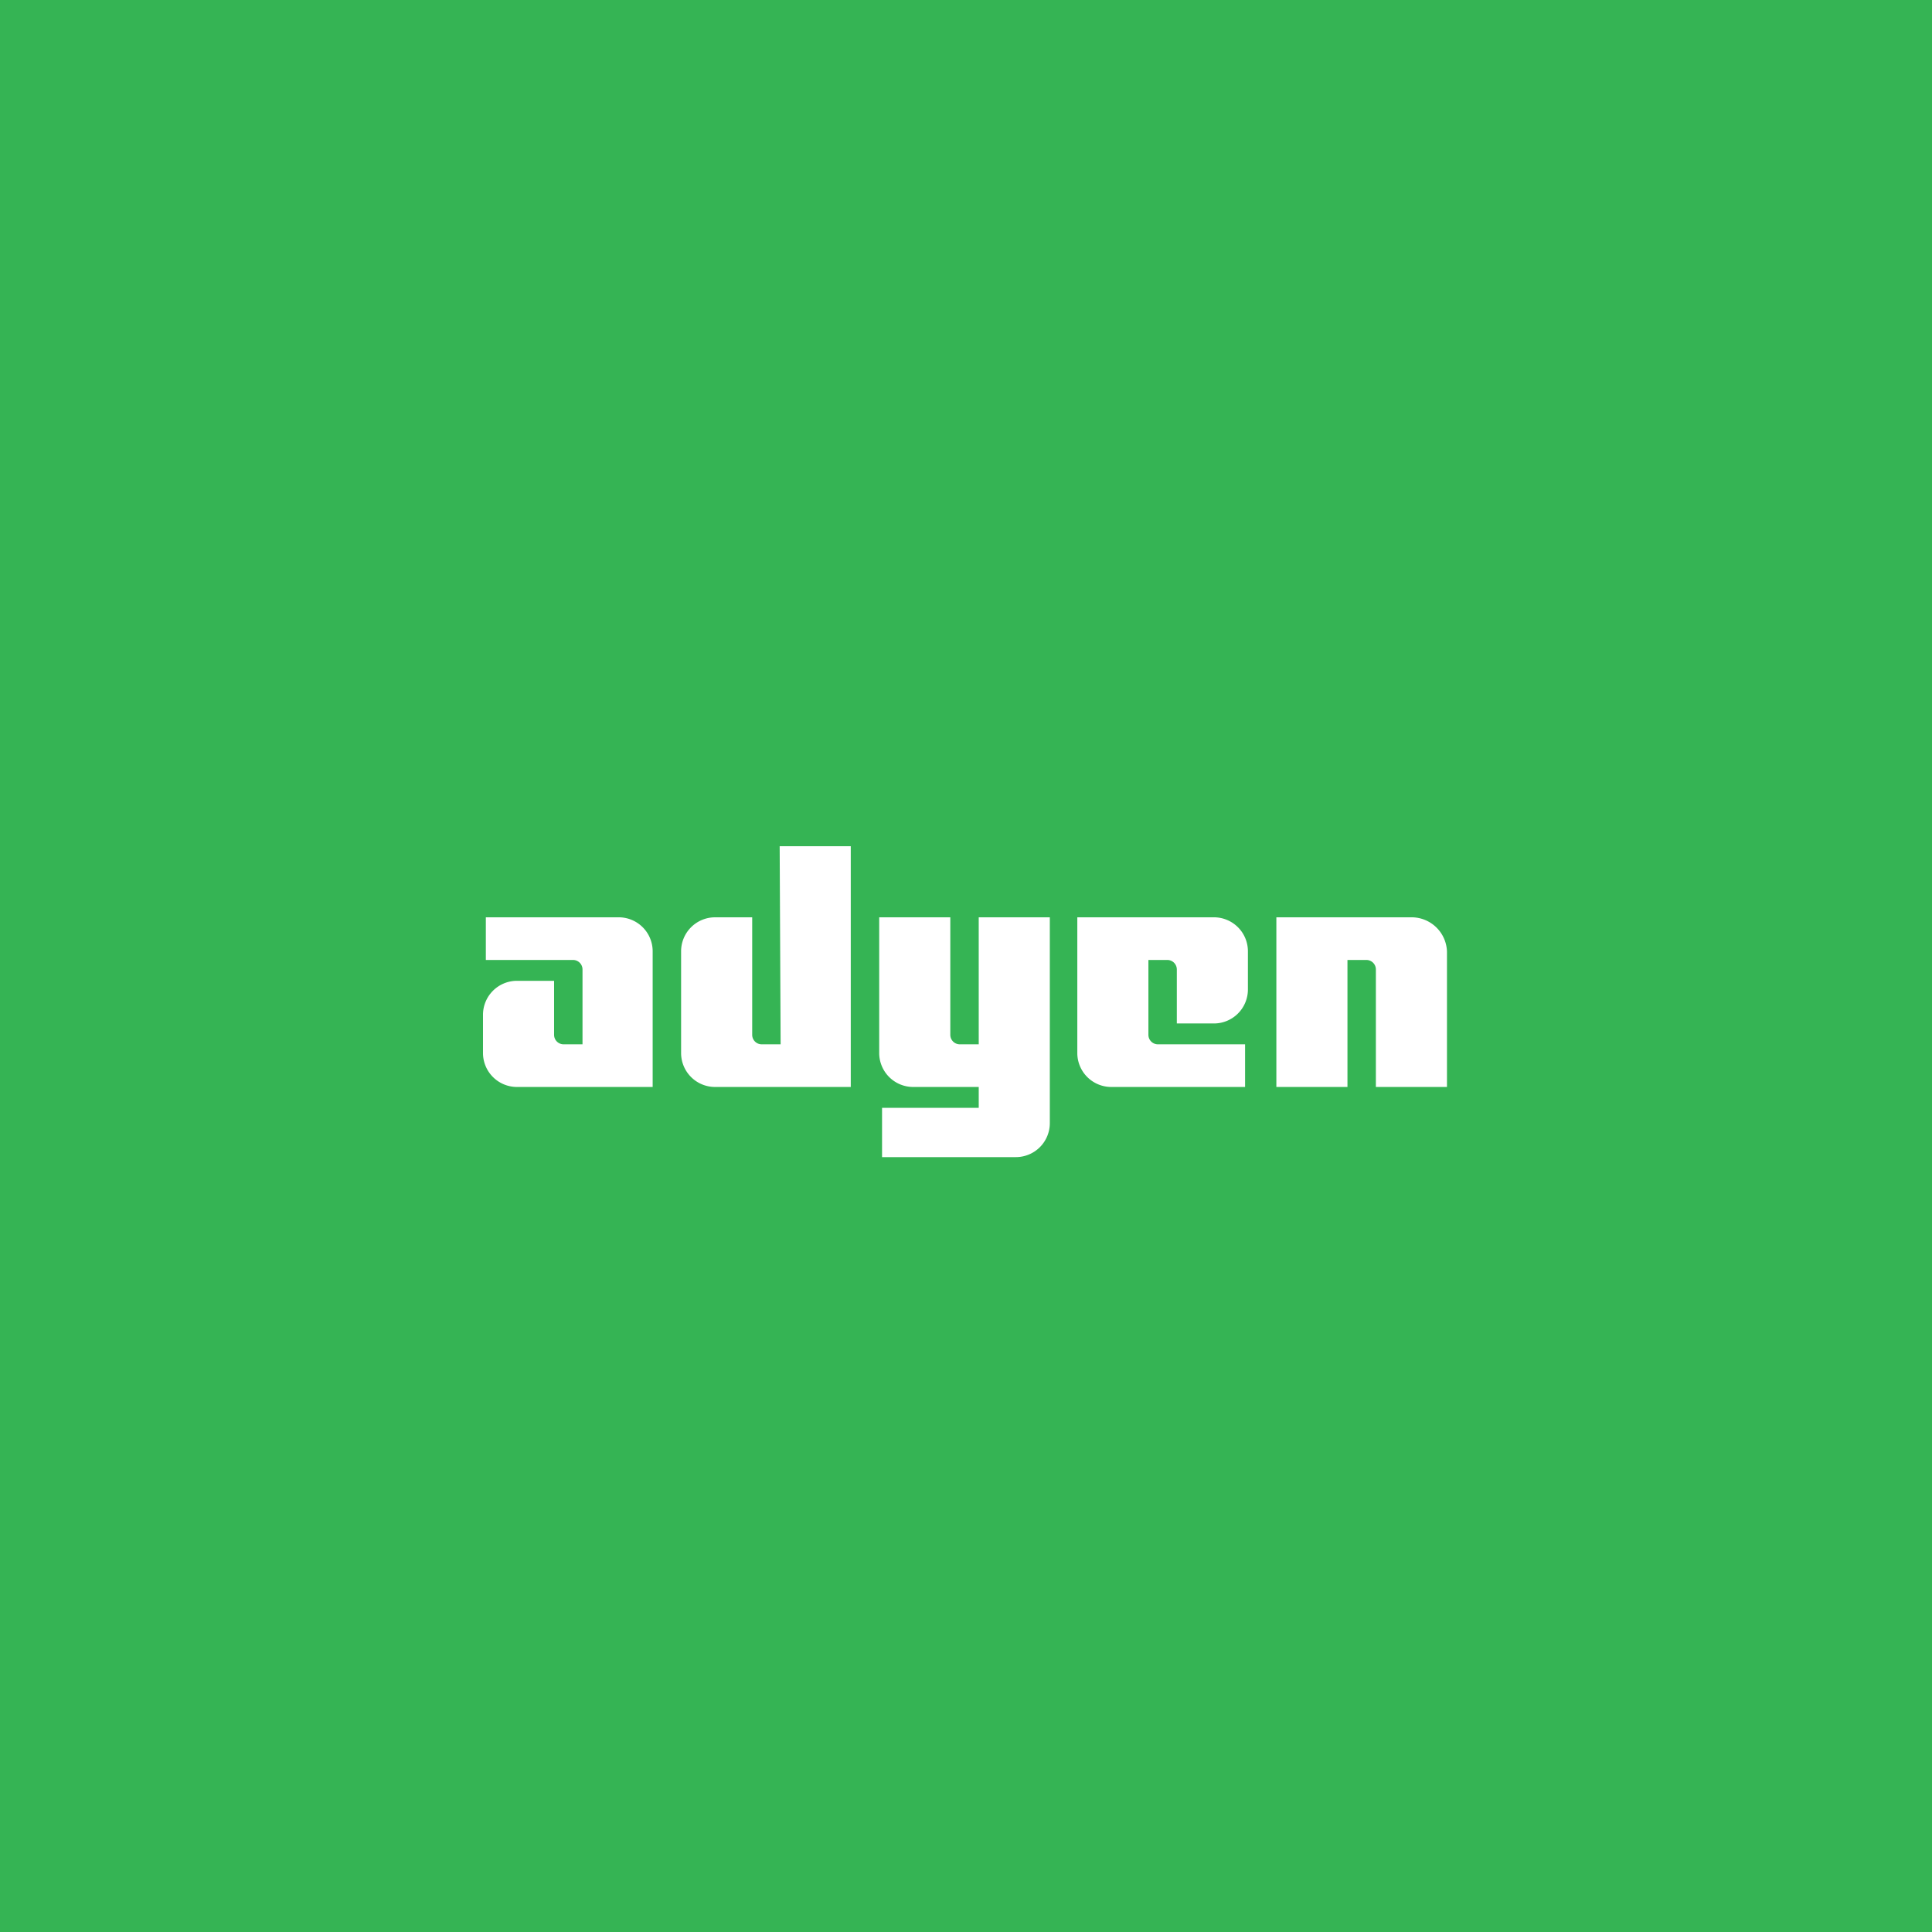 <svg xmlns="http://www.w3.org/2000/svg" xmlns:xlink="http://www.w3.org/1999/xlink" width="500" height="500" viewBox="0 0 500 500">
  <rect x="0" y="0" width="500" height="500" fill="#333333" stroke="none"/>
  <defs>
    <clipPath id="clip-AD">
      <rect width="500" height="500"/>
    </clipPath>
  </defs>
  <g id="AD" clip-path="url(#clip-AD)">
    <rect width="500" height="500" fill="#35b454"/>
    <g id="Adyen_Corporate_Logo" transform="translate(124.999 219)">
      <g id="Gruppe_152197" data-name="Gruppe 152197" transform="translate(0 18.398)">
        <path id="Pfad_58148" data-name="Pfad 58148" d="M35.079,7.5H.736V18.539H23.3a2.458,2.458,0,0,1,2.453,2.453V40.371H20.851A2.458,2.458,0,0,1,18.4,37.918V23.936H8.831A8.794,8.794,0,0,0,0,32.767v9.812A8.794,8.794,0,0,0,8.831,51.41H43.91V16.331A8.794,8.794,0,0,0,35.079,7.5Z" transform="translate(0 -7.5)" fill="#fff"/>
      </g>
      <g id="Gruppe_152198" data-name="Gruppe 152198" transform="translate(51.269)">
        <path id="Pfad_58149" data-name="Pfad 58149" d="M46.657,51.269H41.751A2.458,2.458,0,0,1,39.3,48.816V18.4H29.731A8.794,8.794,0,0,0,20.9,27.229V53.477a8.794,8.794,0,0,0,8.831,8.831H64.81V0h-18.4Z" transform="translate(-20.9)" fill="#fff"/>
      </g>
      <g id="Gruppe_152199" data-name="Gruppe 152199" transform="translate(102.539 18.398)">
        <path id="Pfad_58150" data-name="Pfad 58150" d="M67.557,40.371H62.651A2.458,2.458,0,0,1,60.2,37.918V7.5H41.8V42.579a8.794,8.794,0,0,0,8.831,8.831H67.557v5.4H42.536V69.563H77.124a8.794,8.794,0,0,0,8.831-8.831V7.5h-18.4Z" transform="translate(-41.8 -7.5)" fill="#fff"/>
      </g>
      <g id="Gruppe_152200" data-name="Gruppe 152200" transform="translate(153.808 18.398)">
        <path id="Pfad_58151" data-name="Pfad 58151" d="M98.024,7.5H62.7V42.579a8.794,8.794,0,0,0,8.831,8.831h34.588V40.371H83.551A2.458,2.458,0,0,1,81.1,37.918V18.539H86a2.458,2.458,0,0,1,2.453,2.453V34.974h9.567a8.794,8.794,0,0,0,8.831-8.831V16.331A8.794,8.794,0,0,0,98.024,7.5Z" transform="translate(-62.7 -7.5)" fill="#fff"/>
      </g>
      <g id="Gruppe_152201" data-name="Gruppe 152201" transform="translate(205.323 18.398)">
        <path id="Pfad_58152" data-name="Pfad 58152" d="M118.779,7.5H83.7V51.41h18.4V18.539H107a2.458,2.458,0,0,1,2.453,2.453V51.41h18.4V16.331A9.169,9.169,0,0,0,118.779,7.5Z" transform="translate(-83.7 -7.5)" fill="#fff"/>
      </g>
    </g>
  </g>
</svg>
